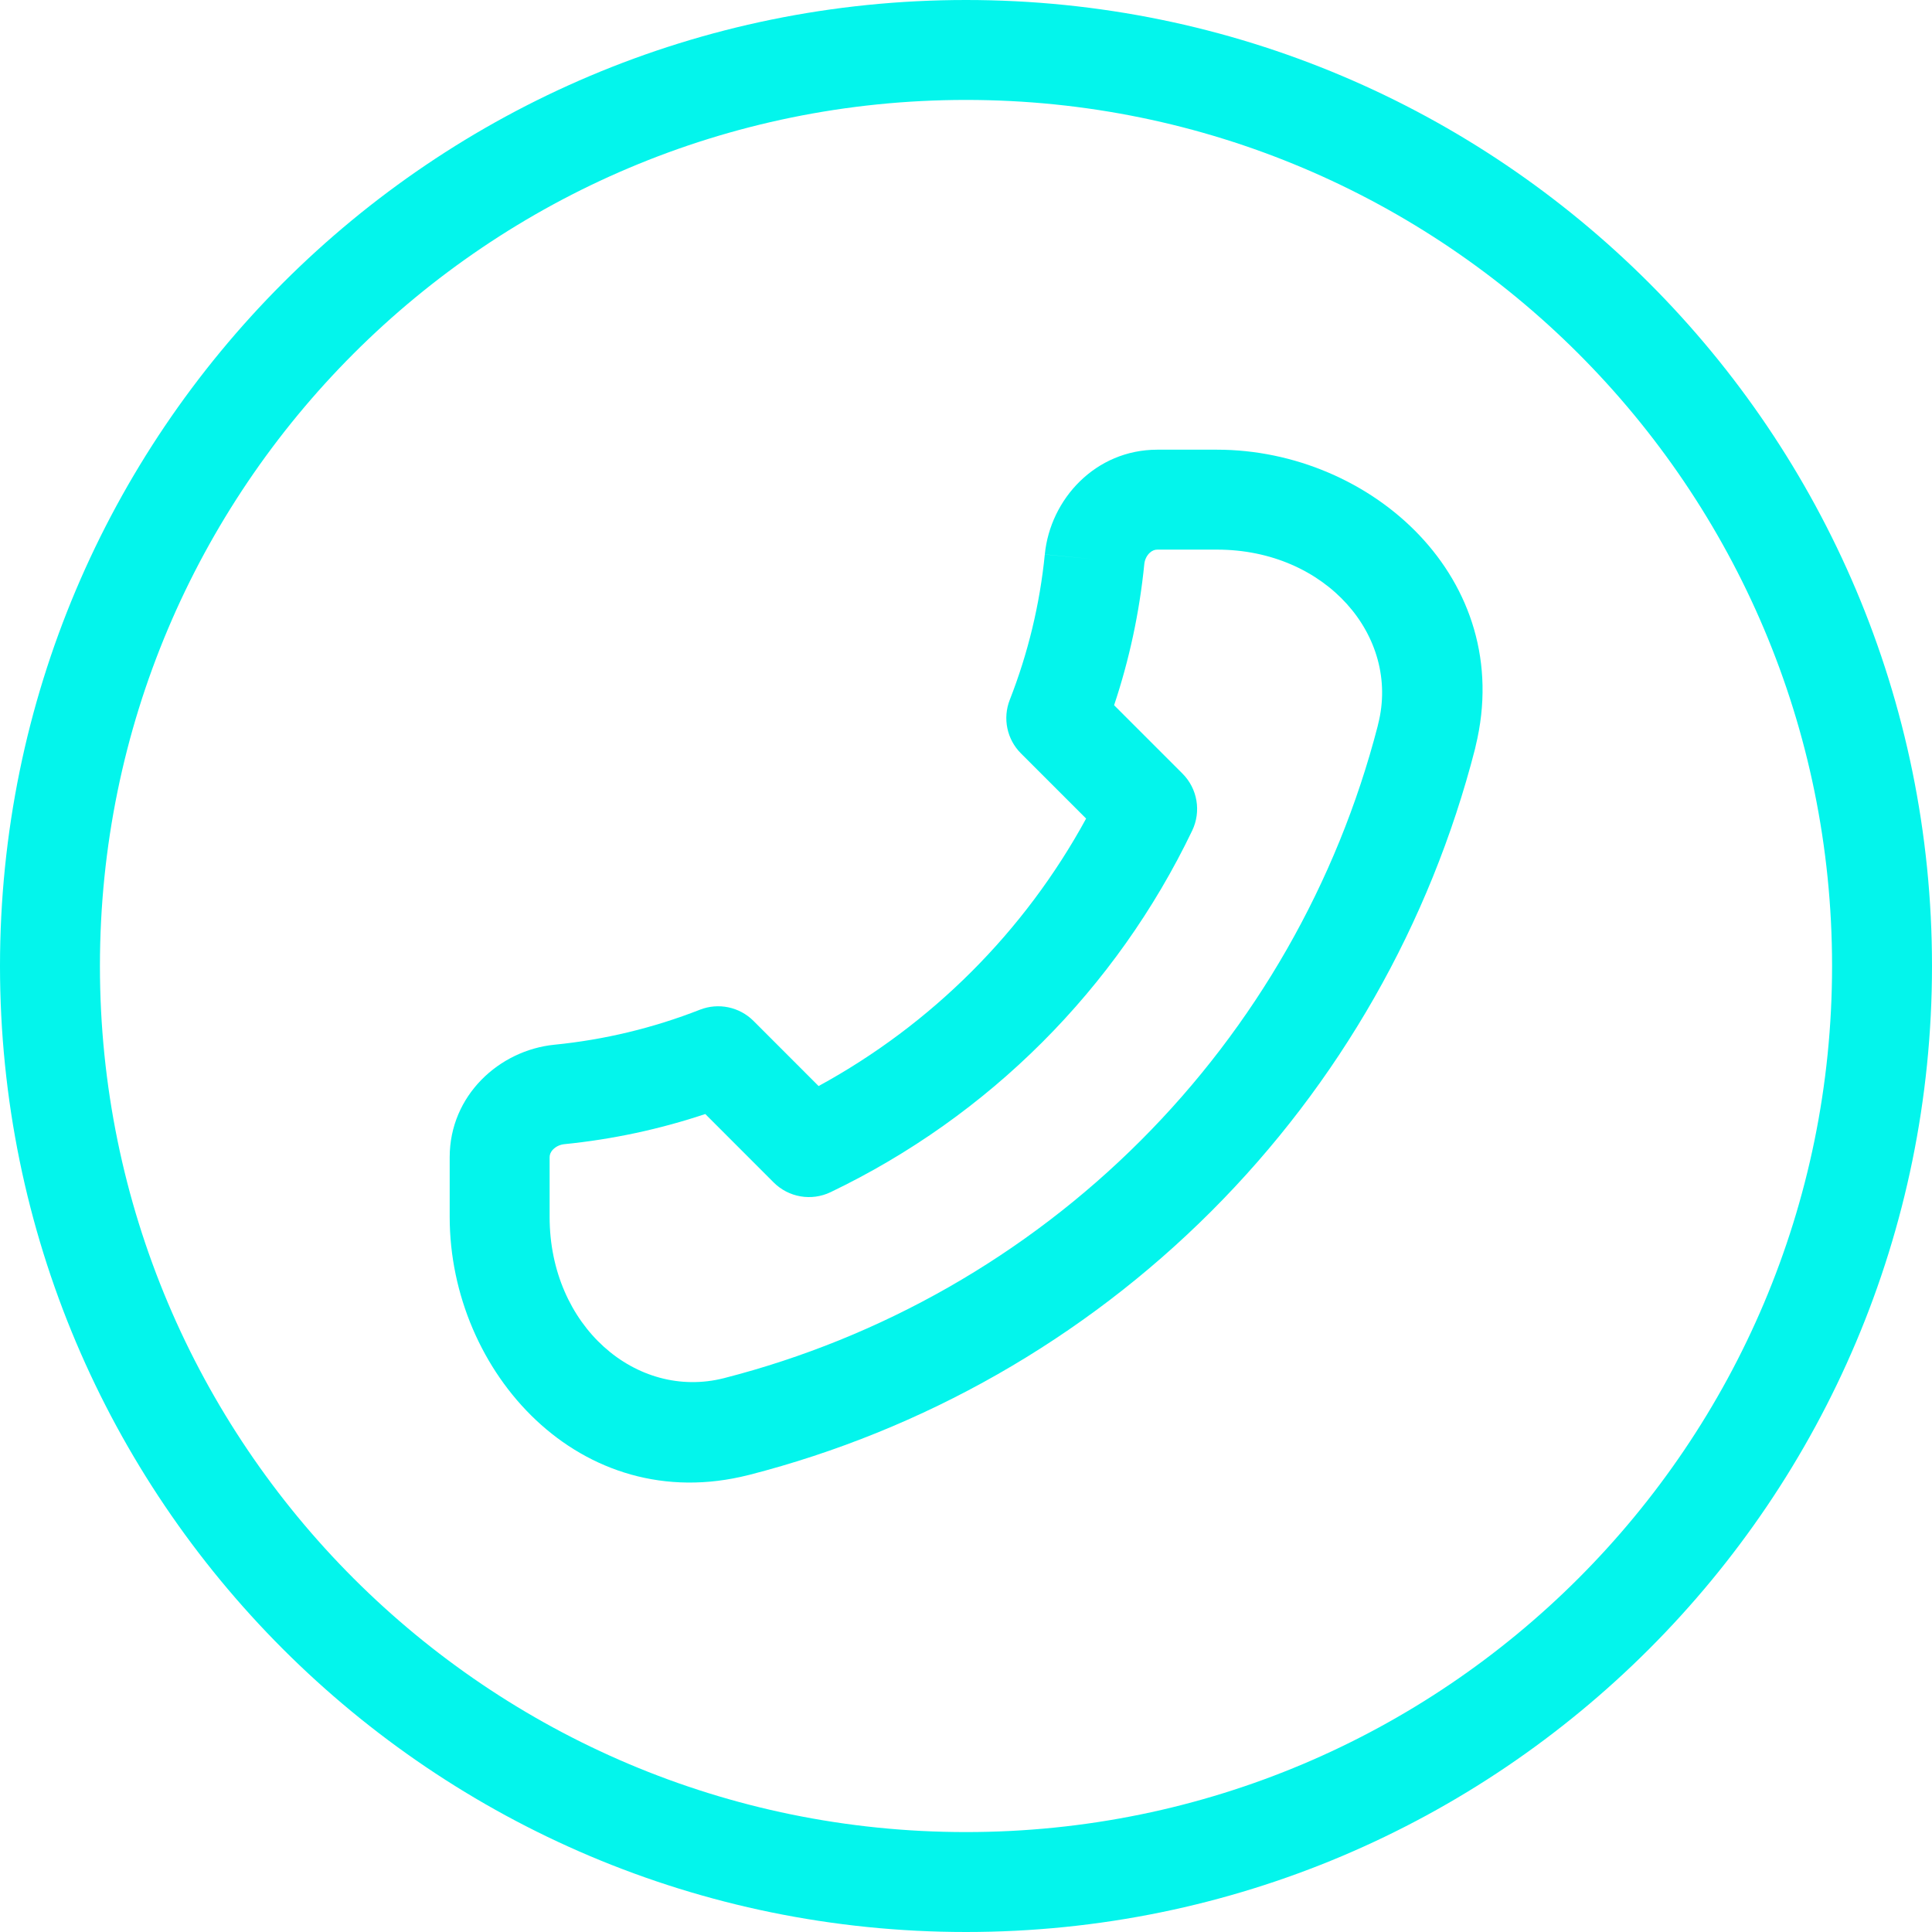 <?xml version="1.0" encoding="UTF-8"?> <svg xmlns="http://www.w3.org/2000/svg" width="58" height="58" viewBox="0 0 58 58" fill="none"><path fill-rule="evenodd" clip-rule="evenodd" d="M3 29C3 43.359 14.641 55 29 55C43.359 55 55 43.359 55 29C55 14.641 43.359 3 29 3C14.641 3 3 14.641 3 29ZM29 0C12.984 0 0 12.984 0 29C0 45.016 12.984 58 29 58C45.016 58 58 45.016 58 29C58 12.984 45.016 0 29 0Z" fill="#03F5EC"></path><path fill-rule="evenodd" clip-rule="evenodd" d="M34.509 16.602C34.428 16.681 34.365 16.8 34.352 16.938L34.352 16.94C34.208 18.381 33.904 19.8 33.446 21.171L35.499 23.224C35.949 23.674 36.066 24.36 35.791 24.934C33.514 29.683 29.684 33.513 24.934 35.79C24.36 36.065 23.675 35.948 23.225 35.497L21.173 33.444C19.801 33.902 18.382 34.205 16.941 34.349C16.803 34.363 16.683 34.426 16.603 34.508C16.527 34.586 16.5 34.666 16.5 34.74V36.535C16.5 39.81 19.103 42.042 21.735 41.373C26.468 40.16 30.788 37.697 34.243 34.242C37.682 30.804 40.138 26.509 41.358 21.803C41.362 21.781 41.367 21.759 41.373 21.736C42.043 19.104 39.809 16.5 36.536 16.5H34.742C34.666 16.5 34.586 16.528 34.509 16.602ZM44.3 22.397C45.52 17.383 41.164 13.5 36.536 13.5H34.742C32.891 13.5 31.529 14.98 31.366 16.644L32.859 16.791L31.366 16.642C31.217 18.139 30.863 19.609 30.314 21.01C30.096 21.565 30.228 22.197 30.65 22.618L32.606 24.574C30.756 27.966 27.967 30.754 24.575 32.604L22.621 30.649C22.199 30.227 21.568 30.095 21.013 30.312C19.612 30.861 18.142 31.215 16.645 31.363C14.985 31.529 13.5 32.888 13.5 34.74V36.535C13.5 41.191 17.425 45.566 22.477 44.28L22.48 44.28C27.734 42.932 32.529 40.198 36.364 36.363C40.2 32.528 42.934 27.733 44.282 22.479C44.288 22.452 44.295 22.424 44.3 22.397Z" fill="#03F5EC"></path></svg> 